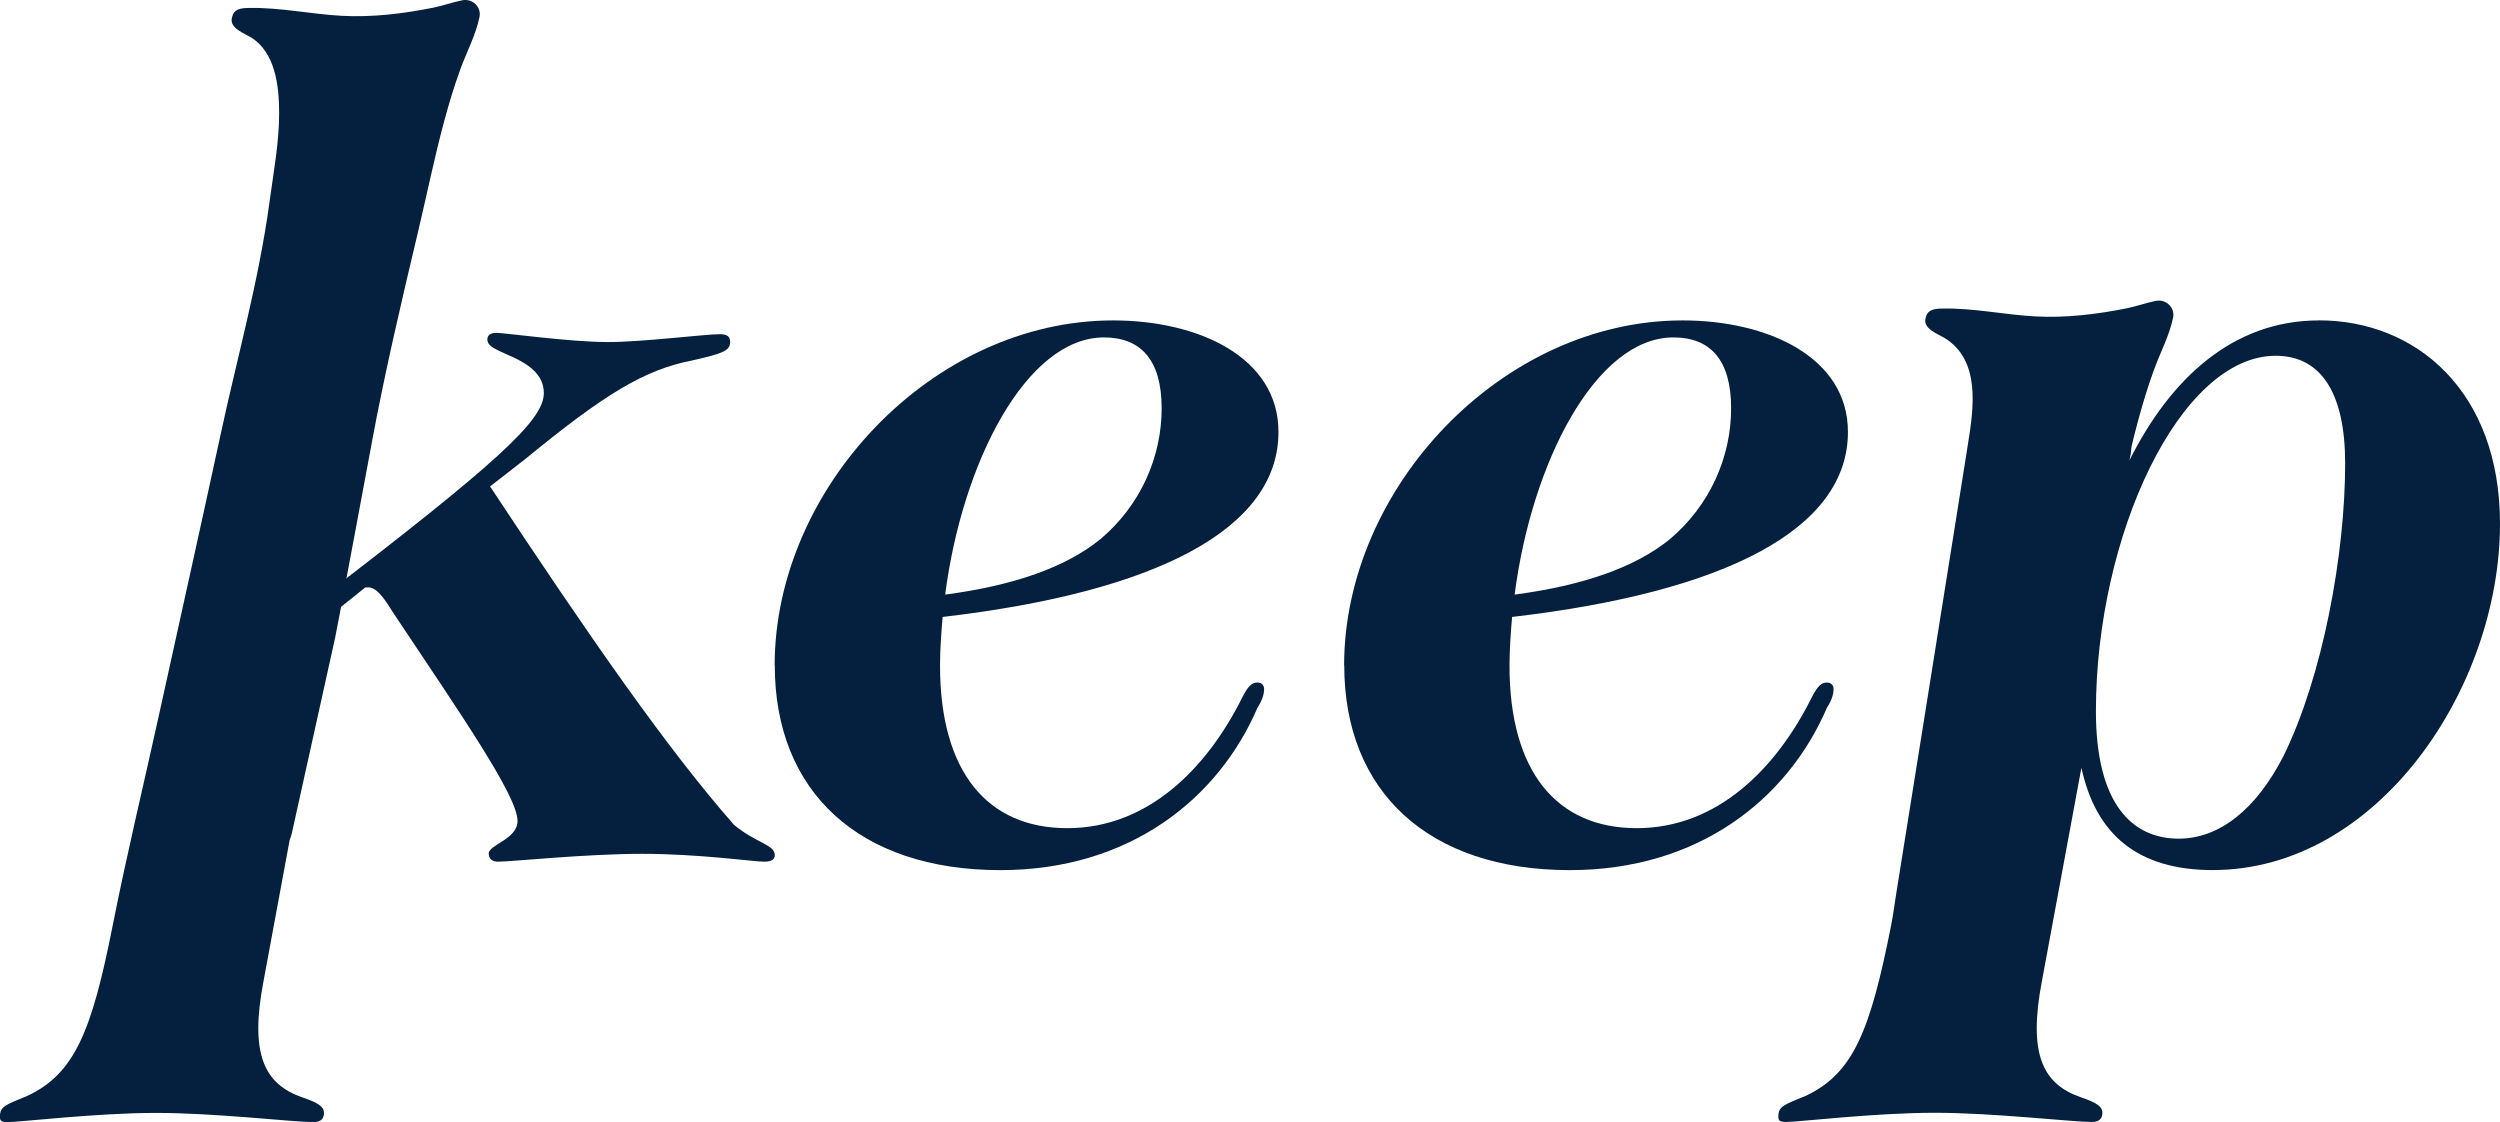 <svg viewBox="0 0 393.79 176.74" xmlns="http://www.w3.org/2000/svg" id="Layer_2"><defs><style>.cls-1{fill:#04203e;}</style></defs><g id="Layer_1-2"><path d="M122.02,104.82c0-27.9,24.8-54.35,53.32-54.35,13.43,0,26.04,5.79,26.04,17.57,0,15.29-19.22,25.21-52.9,29.14-.21,2.48-.41,5.17-.41,7.65,0,16.74,7.44,25.62,20.05,25.62s21.9-9.3,27.49-20.46c1.03-2.07,1.65-2.48,2.48-2.48.62,0,1.03.42,1.03,1.04s-.21,1.65-1.03,2.89c-6.2,14.46-20.25,25.62-40.51,25.62-22.32,0-35.54-12.4-35.54-32.24ZM173.27,84.98c6.41-5.38,9.71-13.02,9.71-20.67s-3.31-11.16-9.09-11.16c-12.19,0-22.32,19.63-25.01,40.51,10.95-1.45,19.01-4.34,24.38-8.68Z" class="cls-1"></path><path d="M211.72,104.82c0-27.9,24.8-54.35,53.32-54.35,13.43,0,26.04,5.79,26.04,17.57,0,15.29-19.22,25.21-52.9,29.14-.21,2.48-.41,5.17-.41,7.65,0,16.74,7.44,25.62,20.05,25.62s21.9-9.3,27.49-20.46c1.03-2.07,1.65-2.48,2.48-2.48.62,0,1.03.42,1.03,1.04s-.21,1.65-1.03,2.89c-6.2,14.46-20.25,25.62-40.51,25.62-22.32,0-35.54-12.4-35.54-32.24ZM262.97,84.98c6.4-5.38,9.71-13.02,9.71-20.67s-3.31-11.16-9.09-11.16c-12.19,0-22.32,19.63-25.01,40.51,10.95-1.45,19.01-4.34,24.39-8.68Z" class="cls-1"></path><path d="M58.57,69.69c2.06-11.11,4.65-22.11,7.26-33.1,1.38-5.81,2.57-11.67,4.12-17.44.74-2.75,1.61-5.66,2.62-8.4s2.39-5.27,2.96-8.09c.32-1.56-1.13-2.93-2.69-2.62s-3.1.87-4.55,1.16c-4.76.96-9.63,1.55-14.49,1.29-4.88-.27-9.69-1.33-14.6-1.24-2.07,0-2.48.62-2.69,1.65-.31,1.55,1.99,2.36,2.99,2.97,3.9,2.36,4.46,7.75,4.47,11.89.01,4.71-.89,9.35-1.51,14-1.7,12.59-5.14,24.67-7.79,37.05-3.16,14.63-6.43,29.24-9.64,43.86-2.42,11.01-5.08,22-7.27,33.07-3.31,16.74-5.99,23.35-13.43,26.87-3.51,1.45-4.34,1.65-4.34,3.31,0,.62.21.83,1.24.83,1.86,0,14.05-1.45,23.35-1.45s21.7,1.45,24.8,1.45c1.24,0,1.65-.62,1.65-1.45,0-1.03-1.03-1.65-3.51-2.48-5.79-2.07-8.27-6.61-5.99-18.39l4.1-22.13c.13-.32.25-.64.33-1.01l6.82-30.79c.41-1.86,5.79-30.79,5.79-30.79Z" class="cls-1"></path><path d="M76.97,134.48c0-1.45,4.55-2.27,4.55-5.17,0-3.93-8.89-16.74-19.63-32.86-1.65-2.69-2.69-3.93-3.93-3.93h-.41l-7.23,5.79v-3.93c27.69-21.29,35.34-28.1,35.34-32.45,0-2.48-1.65-4.34-5.58-5.99-2.27-1.03-3.31-1.45-3.31-2.48,0-.62.41-1.03,1.45-1.03,1.24,0,11.57,1.45,17.57,1.45,5.37,0,15.29-1.24,17.57-1.24,1.24,0,1.65.41,1.65,1.24,0,1.45-1.45,1.86-5.99,2.9-7.44,1.45-13.64,5.16-26.25,15.5l-5.58,4.34c15.71,23.76,27.9,41.33,38.44,53.32,3.51,2.89,6.41,3.1,6.41,4.75,0,.62-.41,1.04-1.65,1.04-1.65,0-10.33-1.24-19.22-1.24s-20.67,1.24-22.73,1.24c-.83,0-1.45-.41-1.45-1.24Z" class="cls-1"></path><path d="M365.27,50.47c-13.59,0-23.41,9.2-29.85,22.05.2-.82.29-1.54.33-2.2.31-1.28.63-2.55.97-3.82.74-2.75,1.61-5.66,2.62-8.4.99-2.68,2.39-5.27,2.96-8.09.32-1.56-1.13-2.93-2.69-2.62-1.54.3-3.1.87-4.55,1.16-4.76.96-9.63,1.55-14.49,1.29-4.88-.27-9.69-1.33-14.6-1.24-2.06,0-2.48.62-2.69,1.65-.31,1.55,1.99,2.36,2.99,2.97,5.75,3.49,4.62,11.07,3.72,16.69-.62,3.87-1.23,7.74-1.84,11.6-1.73,10.85-3.46,21.7-5.19,32.54-1.44,9-2.88,18-4.32,27-.25,1.56-.44,3.13-.75,4.68-3.31,16.74-5.99,23.35-13.43,26.87-3.51,1.45-4.34,1.65-4.34,3.3,0,.62.21.83,1.24.83,1.86,0,14.05-1.45,23.35-1.45s21.7,1.45,24.8,1.45c1.24,0,1.65-.62,1.65-1.45,0-1.03-1.03-1.65-3.51-2.48-5.79-2.07-8.27-6.61-5.99-18.39l6.2-33.48c2.27,10.54,8.89,16.12,20.67,16.12,26.04,0,45.26-28.73,45.26-54.56,0-20.87-13.23-32.03-28.52-32.03ZM359.69,119.08c-4.34,8.47-10.13,13.02-16.53,13.02-7.24,0-13.02-5.38-13.02-20.05,0-27.69,13.23-56.01,28.31-56.01,7.23,0,10.95,5.99,10.95,16.95,0,14.26-3.51,33.48-9.71,46.09Z" class="cls-1"></path></g></svg>
